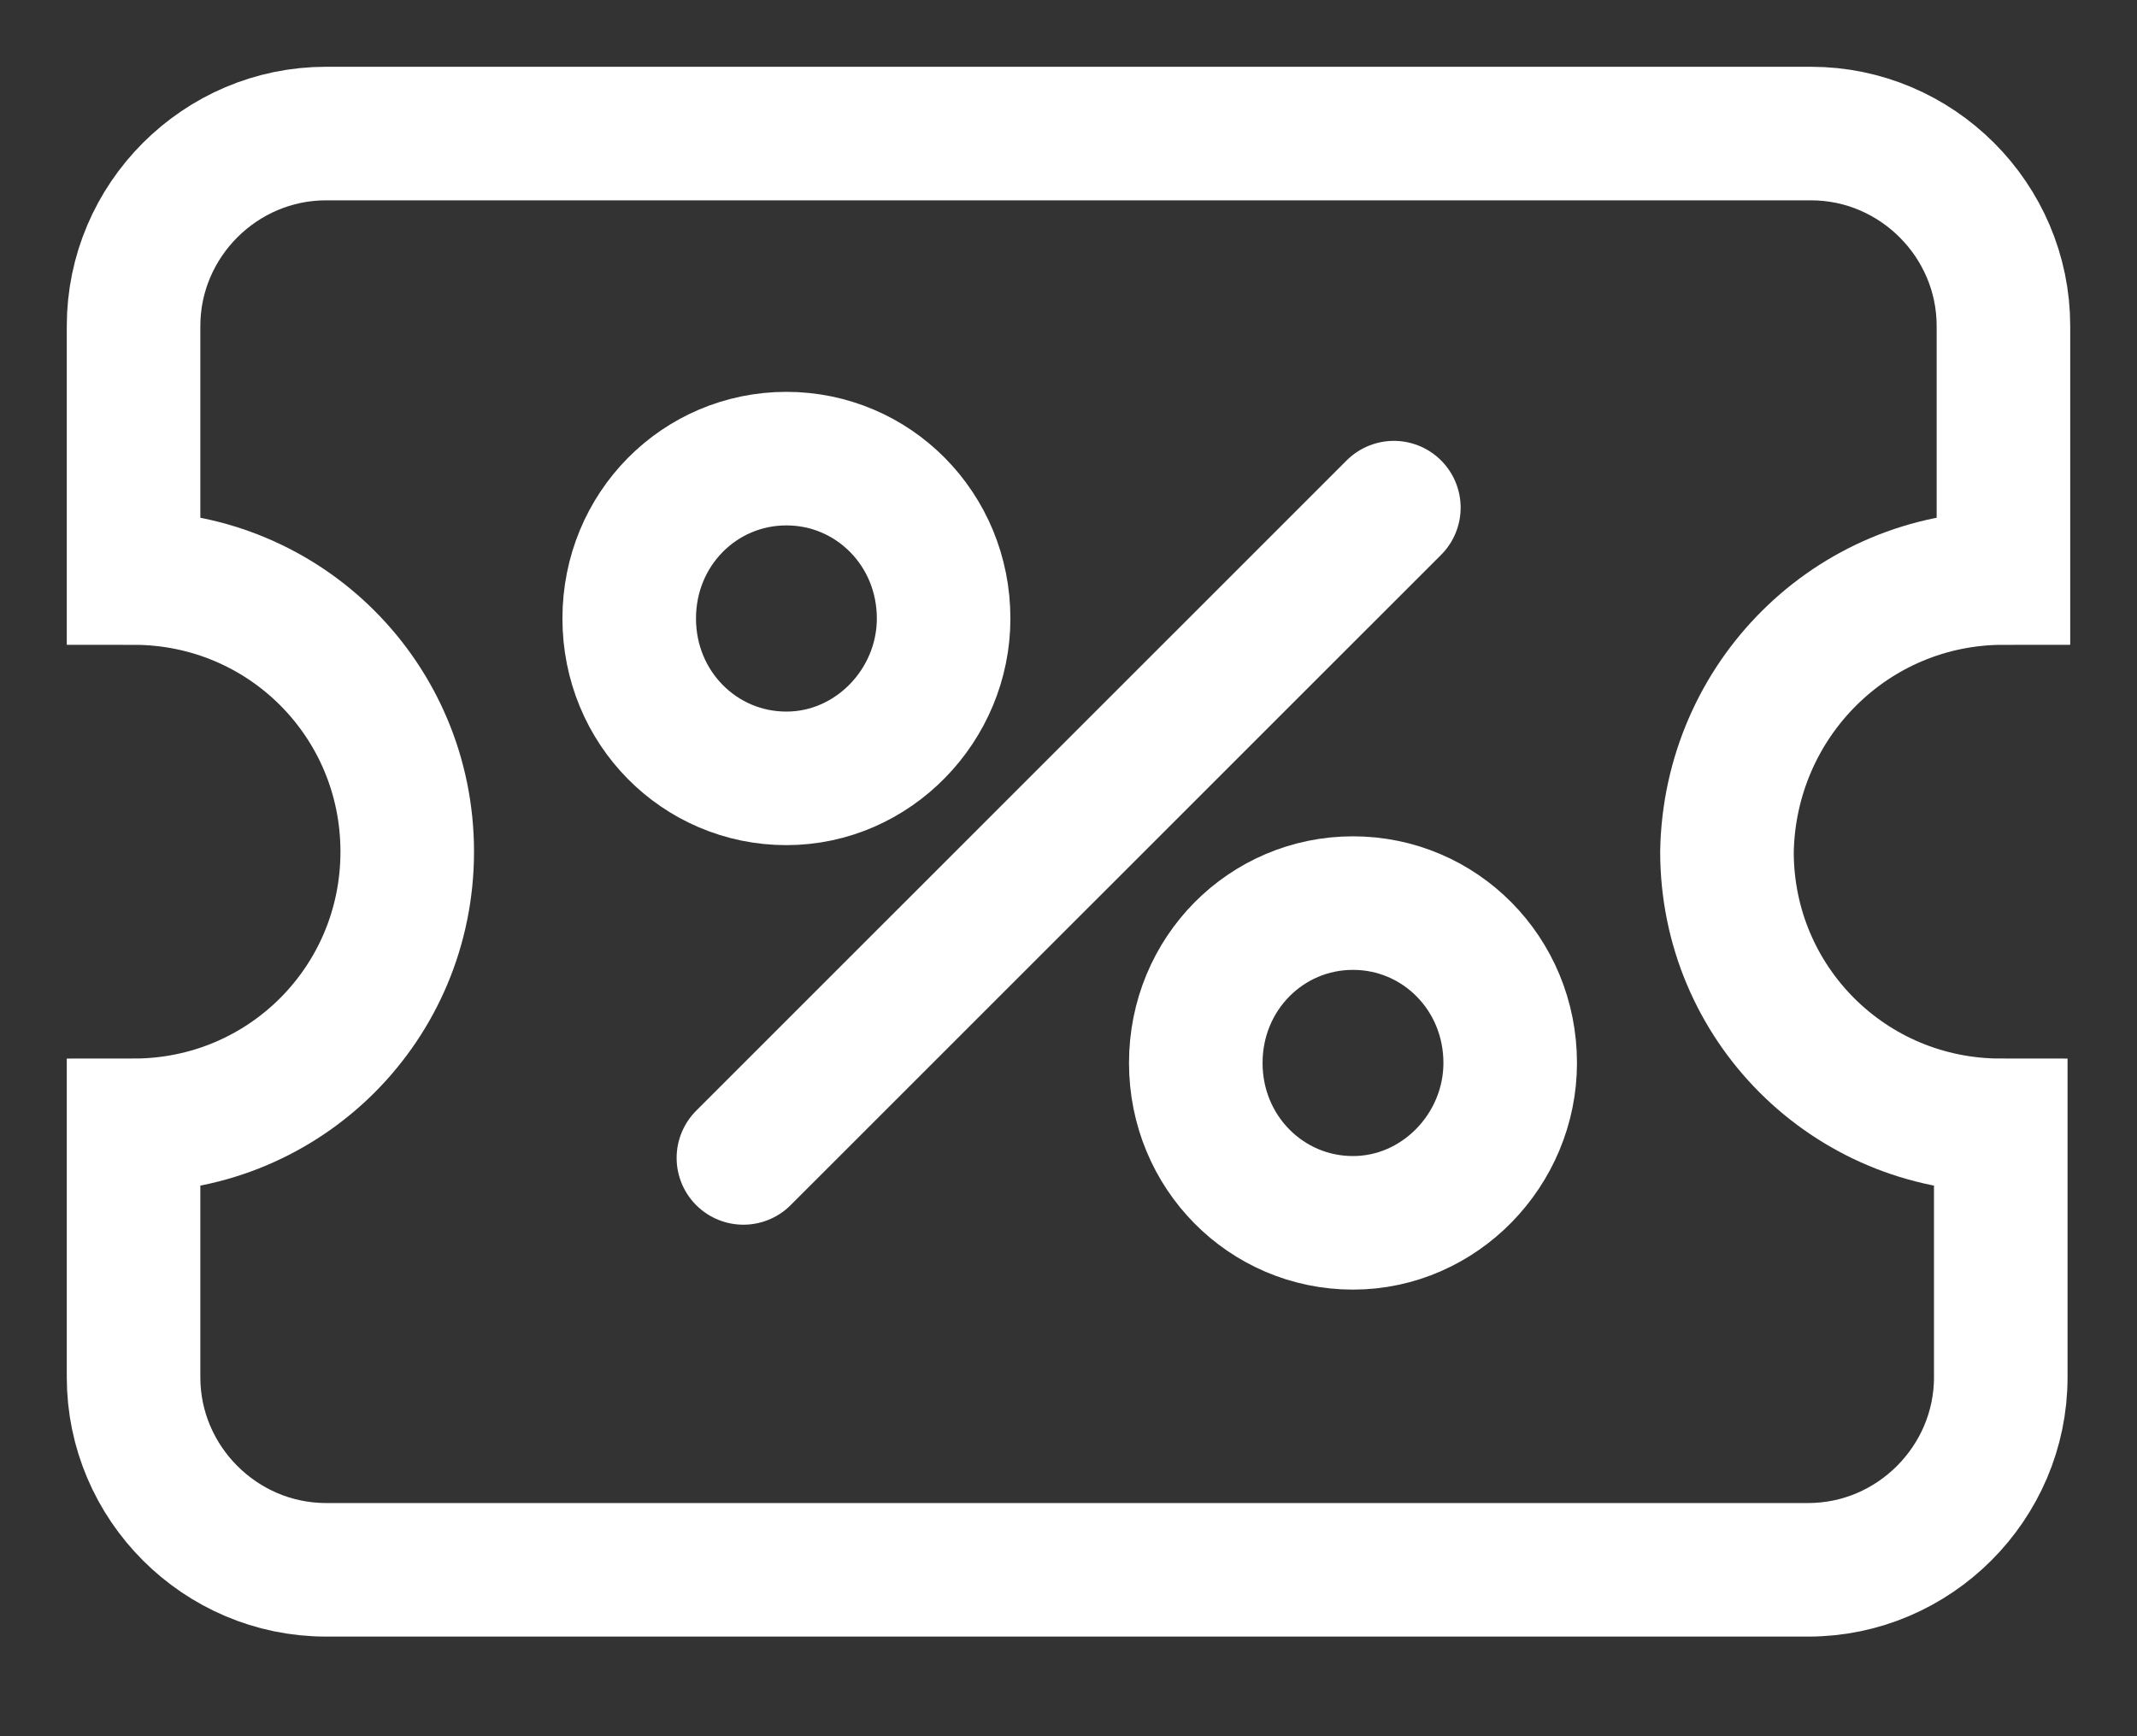 <svg xmlns="http://www.w3.org/2000/svg" width="16" height="13" viewBox="0 0 16 13" fill="none"><rect x="0" y="0" width="16" height="13" fill="#333333" stroke="none"/><path fill-rule="evenodd" clip-rule="evenodd" d="M15 4.328V2.441C15 1.649 14.351 1 13.559 1H2.441C1.649 1 1 1.649 1 2.441V4.328C2.136 4.328 3.049 5.241 3.049 6.377C3.049 7.513 2.136 8.426 1 8.426V10.313C1 11.104 1.649 11.754 2.441 11.754H13.539C14.33 11.754 14.98 11.104 14.98 10.313V8.426C13.844 8.426 12.93 7.513 12.93 6.377C12.951 5.241 13.864 4.328 15 4.328Z" stroke="white" stroke-miterlimit="22.926" stroke-linecap="round"></path><path d="M10.13 6.762C10.779 6.762 11.307 7.289 11.307 7.959C11.307 8.608 10.779 9.156 10.13 9.156C9.481 9.156 8.953 8.628 8.953 7.959C8.953 7.289 9.481 6.762 10.13 6.762Z" stroke="white" stroke-miterlimit="22.926" stroke-linecap="round"></path><path d="M5.888 3.434C6.537 3.434 7.065 3.961 7.065 4.631C7.065 5.28 6.537 5.828 5.888 5.828C5.238 5.828 4.711 5.3 4.711 4.631C4.711 3.961 5.238 3.434 5.888 3.434Z" stroke="white" stroke-miterlimit="22.926" stroke-linecap="round"></path><path d="M5.566 8.67L10.436 3.801" stroke="white" stroke-miterlimit="22.926" stroke-linecap="round"></path></svg>